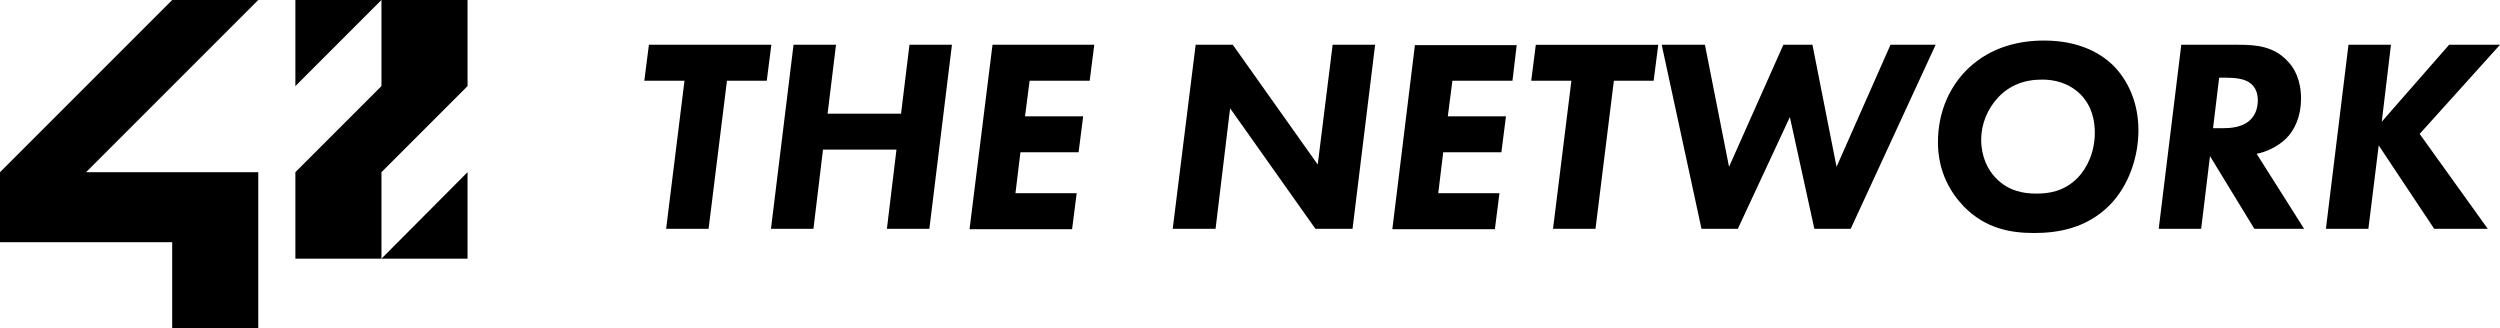 <?xml version="1.0" encoding="utf-8"?>
<!-- Generator: Adobe Illustrator 25.0.0, SVG Export Plug-In . SVG Version: 6.00 Build 0)  -->
<svg version="1.1" id="Calque_1" xmlns="http://www.w3.org/2000/svg" xmlns:xlink="http://www.w3.org/1999/xlink" x="0px" y="0px"
	 viewBox="0 0 653.4 85.8" style="enable-background:new 0 0 653.4 85.8;" xml:space="preserve">
<g id="Marks__x28_no_editing_x29_">
</g>
<g id="Logotype__x28_no_editing_x29_">
</g>
<g id="Campus_name">
</g>
<g id="Company_name">
	<g>
		<g>
			<polygon points="67.5,0 45,0 0,45 0,63.3 45,63.3 45,85.8 67.5,85.8 67.5,45 22.5,45 			"/>
			<polygon points="77.2,22.5 99.7,0 77.2,0 			"/>
			<polygon points="122.2,22.5 122.2,0 99.7,0 99.7,22.5 77.2,45 77.2,67.6 99.7,67.6 99.7,45 			"/>
			<polygon points="122.2,45 99.7,67.6 122.2,67.6 			"/>
		</g>
		<g>
			<path d="M190,21.1l-4.8,38.7h-11.1l4.8-38.7h-10.5l1.2-9.4h32l-1.2,9.4H190z"/>
			<path d="M216.3,29.7h19.2l2.2-18h11.1l-5.9,48.1h-11.1l2.5-20.7h-19.2l-2.5,20.7h-11.1l5.9-48.1h11.1L216.3,29.7z"/>
			<path d="M284.8,21.1h-15.7l-1.2,9.3h15.2l-1.2,9.4h-15.2l-1.3,10.7h16l-1.2,9.4h-26.8l6-48.2H286L284.8,21.1z"/>
			<path d="M306.5,59.8l6-48.1h9.7L344.4,43l3.9-31.3h11.1l-5.9,48.1h-9.7l-22.3-31.5l-3.8,31.5H306.5z"/>
			<path d="M395.3,21.1h-15.7l-1.2,9.3h15.2l-1.2,9.4h-15.2l-1.3,10.7h16l-1.2,9.4h-26.8l5.9-48.1h26.6L395.3,21.1z"/>
			<path d="M421.8,21.1L417,59.8h-11.1l4.8-38.7h-10.5l1.2-9.4h32l-1.2,9.4H421.8z"/>
			<path d="M445.6,11.7l6.3,31.9l14.2-31.9h7.6l6.3,31.9l14.1-31.9h11.8l-22.2,48.1h-9.5l-6.4-29.2l-13.6,29.2h-9.5l-10.4-48.1
				H445.6z"/>
			<path d="M552.1,16.9c4.1,4,6.8,10,6.8,17.1c0,6.9-2.4,14.3-7.4,19.5c-6.1,6.2-13.6,7.4-19.9,7.4c-6,0-12.6-1.1-18.3-6.9
				c-3.3-3.4-6.8-8.9-6.8-16.8c0-8.4,3.4-15,7.9-19.3c6.1-5.8,13.6-7.3,19.8-7.3C543.4,10.6,548.9,13.9,552.1,16.9z M522.2,25.5
				c-2.8,3-4.4,7-4.4,11c0,4.4,1.7,7.9,3.9,10.1c3.2,3.3,7.1,4,10.5,4c3.2,0,7.2-0.5,10.8-4.1c2.6-2.7,4.5-6.9,4.5-11.8
				c0-3.1-0.7-7-3.8-10.1c-3.2-3.1-7-3.8-10-3.8C528.9,20.8,525.1,22.4,522.2,25.5z"/>
			<path d="M585.1,11.7c4.6,0,9.2,0.4,12.8,4.3c1.7,1.7,3.5,4.8,3.5,9.8c0,4.5-1.6,8.2-4,10.5c-2.1,2-5,3.4-7.6,3.9l12.4,19.6h-13
				l-11.6-19l-2.3,19h-11.1l5.9-48.1H585.1z M578.4,33.5h2.7c1.8,0,4.5-0.2,6.5-1.7c1.9-1.5,2.5-3.6,2.5-5.6c0-1.5-0.4-3.5-2.3-4.7
				c-1.4-0.9-3.5-1.2-6.1-1.2H580L578.4,33.5z"/>
			<path d="M622.5,31.8l17.6-20.1h13.3l-21,23.3l17.8,24.8h-14L621.7,38L619,59.8h-11.1l5.9-48.1h11.1L622.5,31.8z"/>
		</g>
	</g>
</g>
<g id="Guides__x28_hide_if_needed_x29_">
</g>
</svg>

